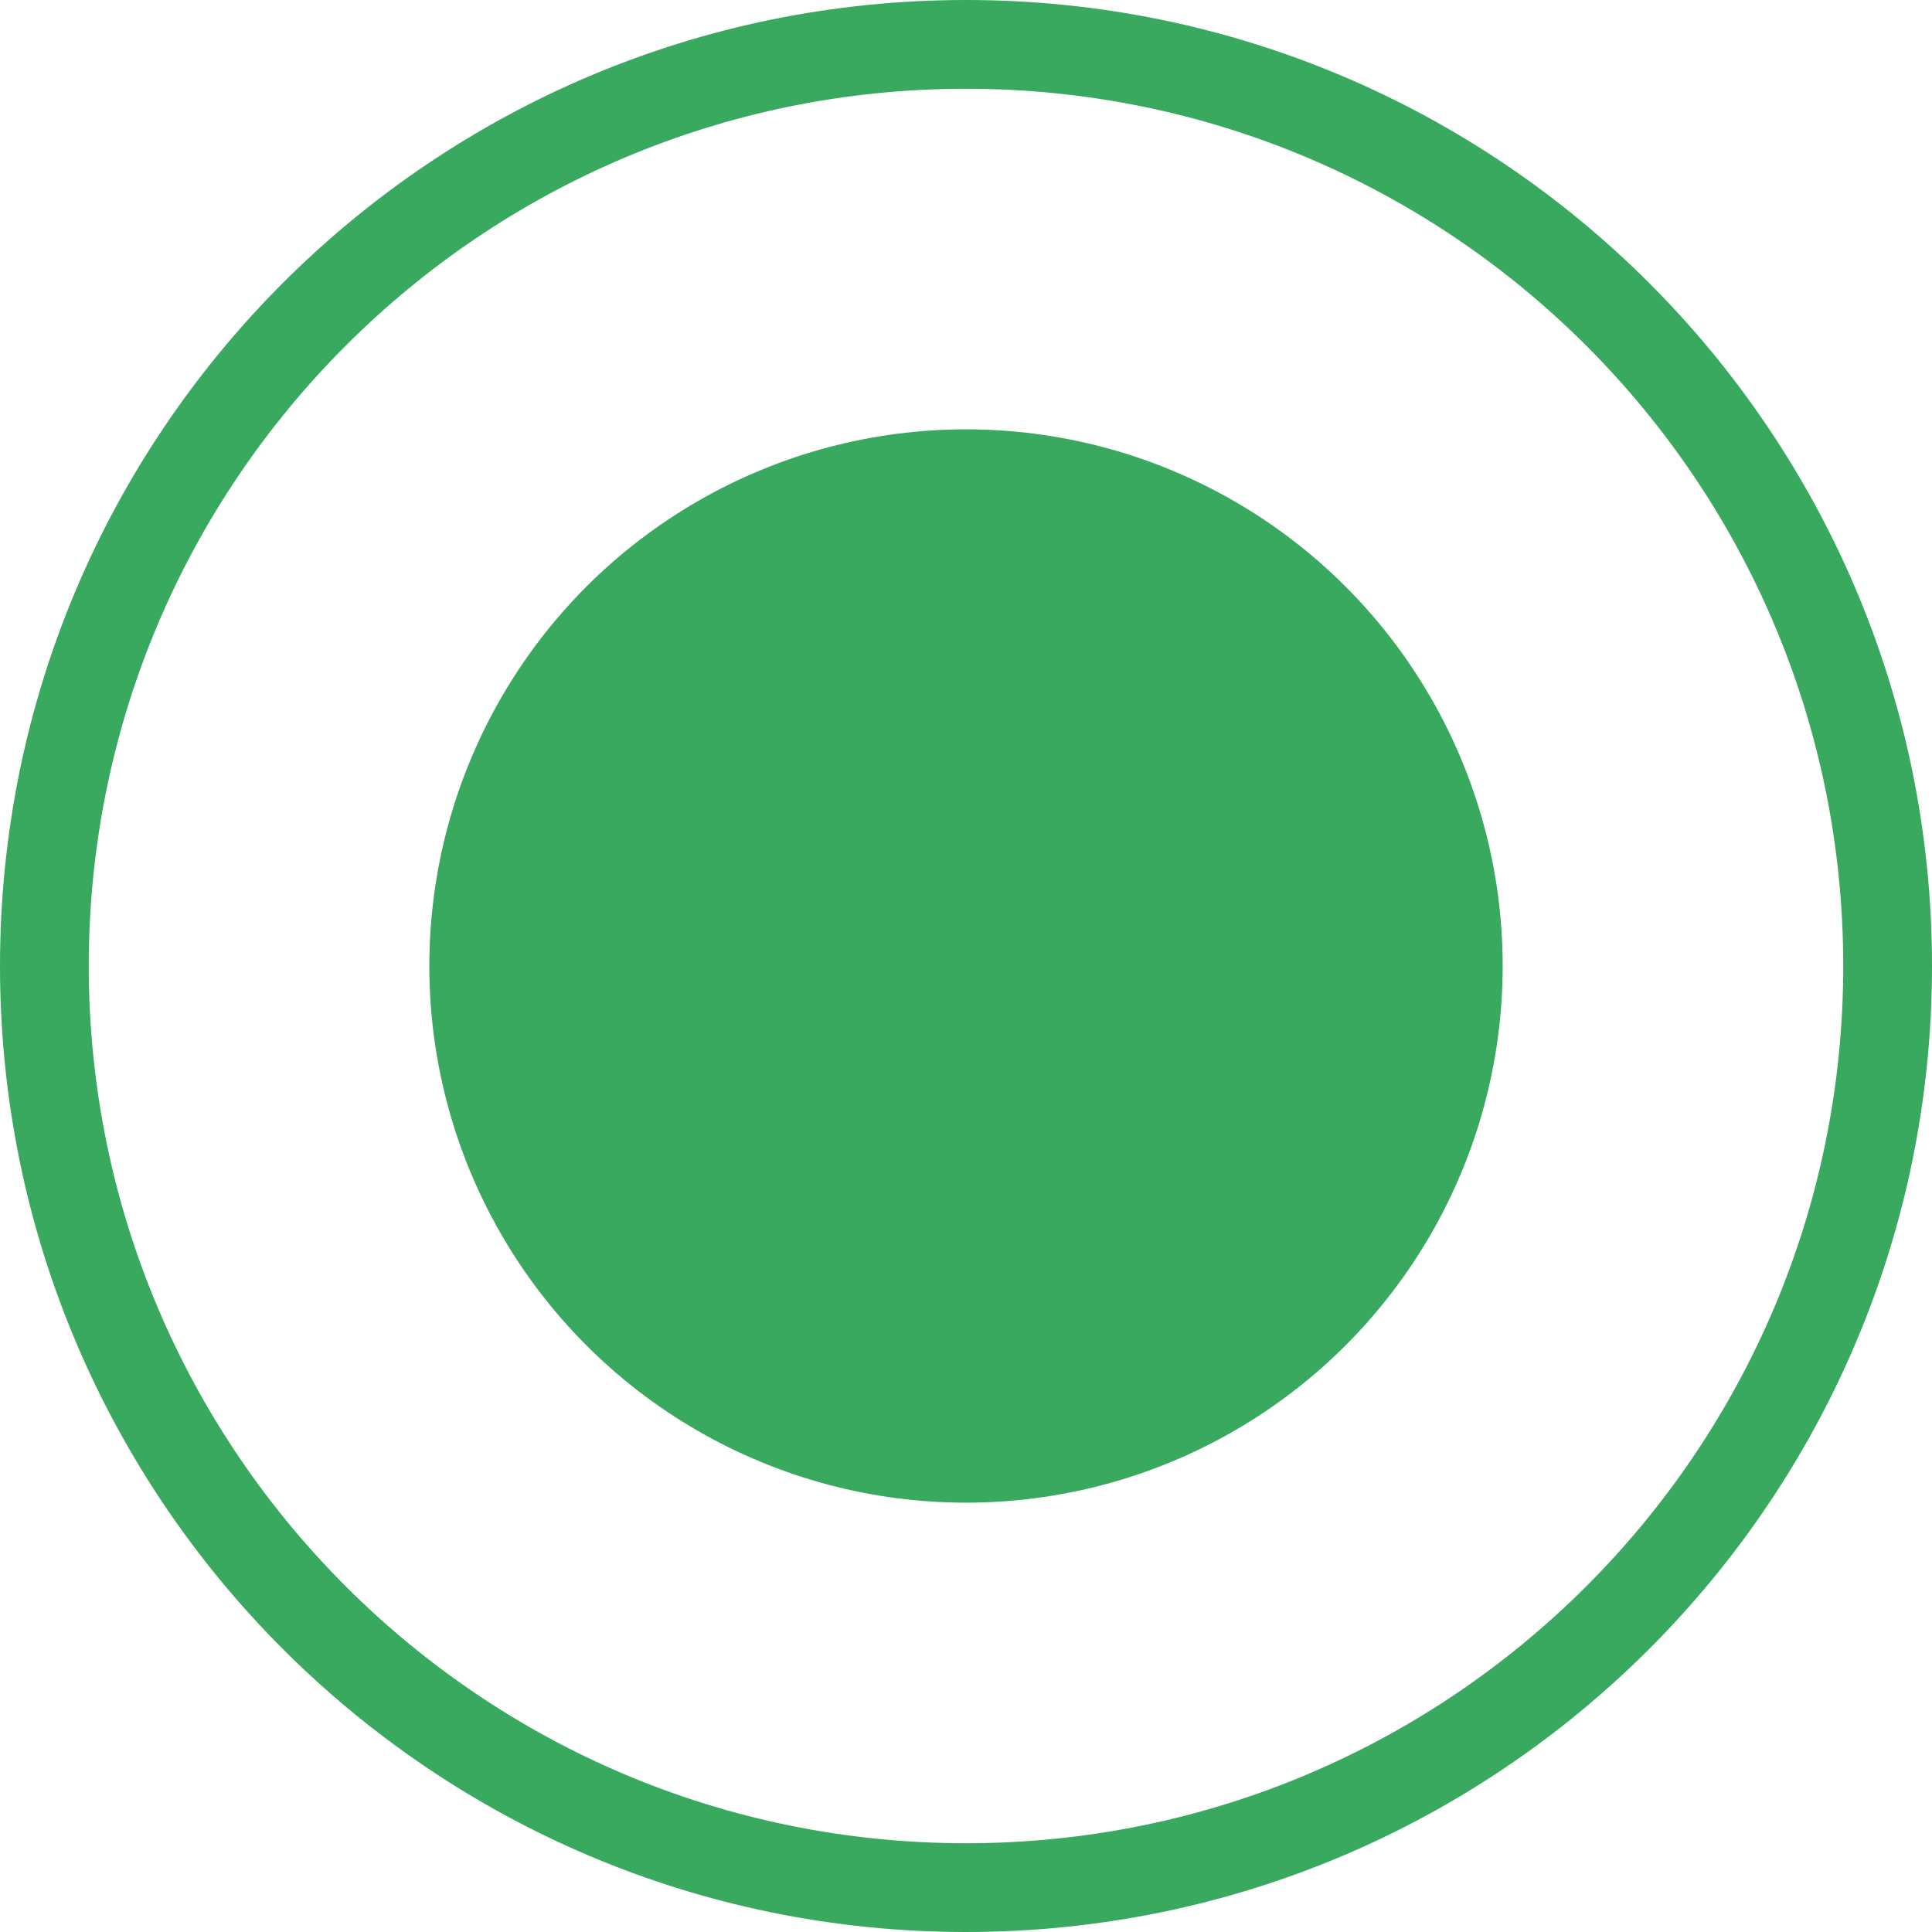 <svg width="18" height="18" viewBox="0 0 18 18" fill="none" xmlns="http://www.w3.org/2000/svg">
<circle cx="9" cy="9" r="5" fill="#38A95E"/>
<path d="M18 9C18 13.971 13.971 18 9 18C4.029 18 0 13.971 0 9C0 4.029 4.029 0 9 0C13.971 0 18 4.029 18 9ZM0.827 9C0.827 13.514 4.486 17.173 9 17.173C13.514 17.173 17.173 13.514 17.173 9C17.173 4.486 13.514 0.827 9 0.827C4.486 0.827 0.827 4.486 0.827 9Z" fill="#38A95E"/>
</svg>
